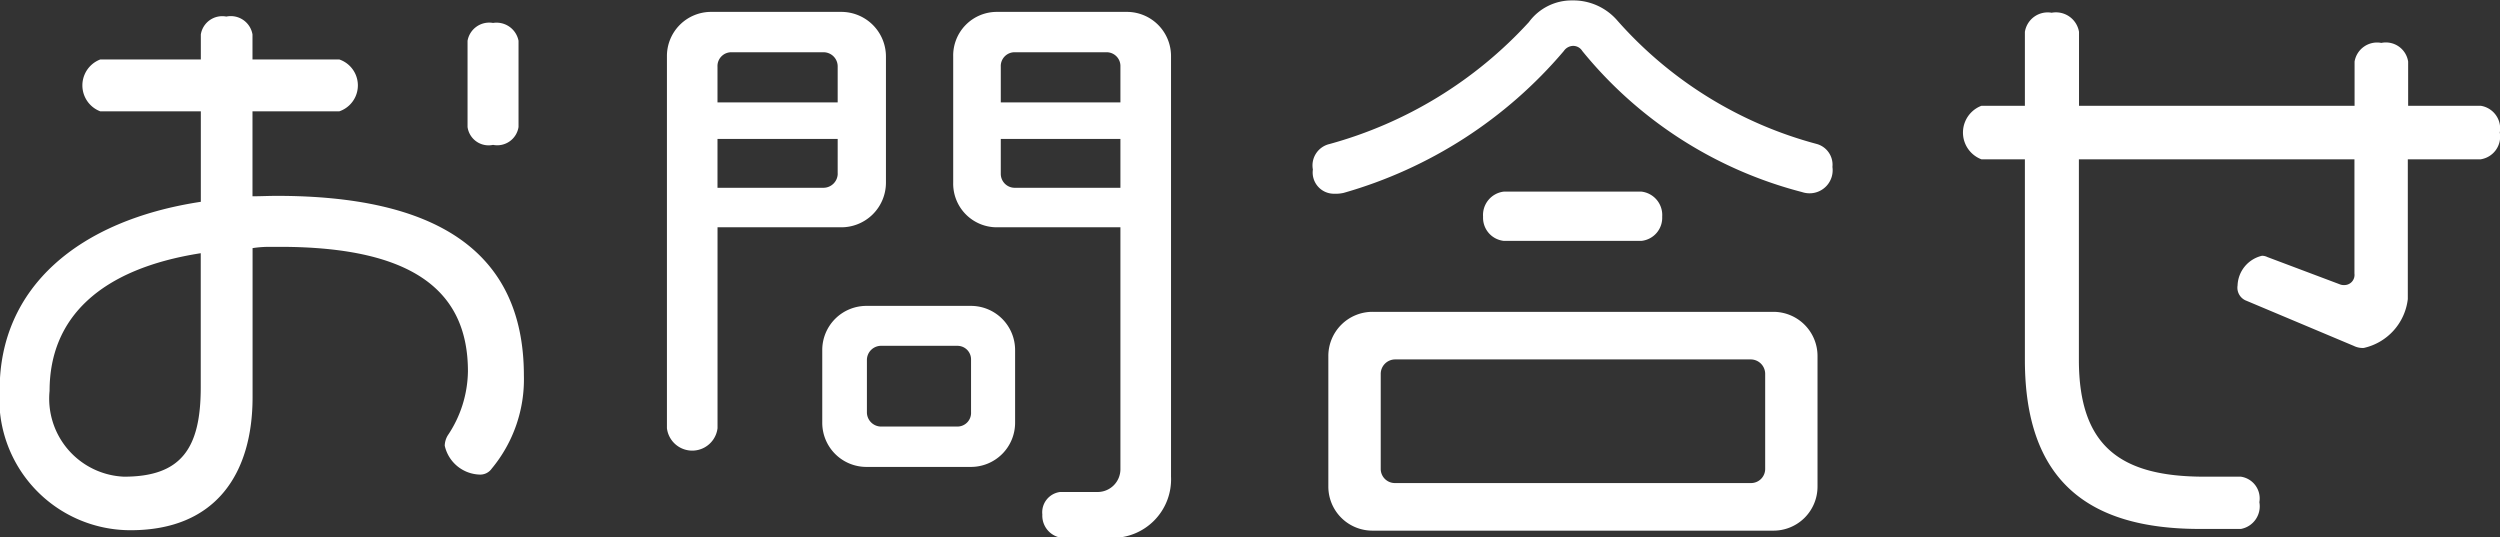 <svg xmlns="http://www.w3.org/2000/svg" width="58.844" height="12.65" viewBox="0 0 58.844 12.65">
  <rect x="0" y="0" width="58.844" height="12.65" fill="#333333" stroke="none"/>
  <defs>
    <style>
      .cls-1 {
        fill: #fff;
        fill-rule: evenodd;
      }
    </style>
  </defs>
  <path id="お問合せ_のコピー" data-name="お問合せ のコピー" class="cls-1" d="M617.017,3537.9v-2.03a0.527,0.527,0,0,0-.6-0.42,0.518,0.518,0,0,0-.6.42v2.03a0.5,0.5,0,0,0,.6.42A0.507,0.507,0,0,0,617.017,3537.9Zm0.126,5.85c0-2.99-2.158-4.23-5.814-4.23-0.2,0-.378.01-0.574,0.01v-2H612.8a0.645,0.645,0,0,0,0-1.22h-2.045v-0.59a0.518,0.518,0,0,0-.616-0.42,0.511,0.511,0,0,0-.6.42v0.59h-2.368a0.653,0.653,0,0,0,0,1.22h2.368v2.13c-2.9.44-4.735,2.03-4.735,4.42a3.087,3.087,0,0,0,3.082,3.31c2.031,0,2.871-1.36,2.871-3.13v-3.51a2.636,2.636,0,0,1,.406-0.03H611.4c3.193,0,4.426,1.08,4.426,2.93a2.759,2.759,0,0,1-.476,1.51,0.491,0.491,0,0,0-.07.24,0.869,0.869,0,0,0,.812.68,0.33,0.33,0,0,0,.294-0.14A3.29,3.29,0,0,0,617.143,3543.75Zm-7.606.28c0,1.44-.463,2.1-1.807,2.1a1.839,1.839,0,0,1-1.751-2.02c0-1.72,1.19-2.87,3.558-3.24v3.16Zm22.838,2.1v-9.89a1.039,1.039,0,0,0-1.051-1.05h-3.04a1.027,1.027,0,0,0-1.036,1.05v2.97a1.027,1.027,0,0,0,1.036,1.05h2.9v5.7a0.537,0.537,0,0,1-.518.53h-0.9a0.482,0.482,0,0,0-.42.53,0.526,0.526,0,0,0,.462.55h1.135A1.378,1.378,0,0,0,632.375,3546.13Zm-6.71-6.92v-2.97a1.051,1.051,0,0,0-1.065-1.05h-3.039a1.039,1.039,0,0,0-1.051,1.05v8.75a0.6,0.6,0,0,0,1.191,0v-4.73h2.9A1.051,1.051,0,0,0,625.665,3539.21Zm3.04,5.64v-1.69a1.039,1.039,0,0,0-1.051-1.05h-2.437a1.039,1.039,0,0,0-1.051,1.05v1.69a1.039,1.039,0,0,0,1.051,1.05h2.437A1.039,1.039,0,0,0,628.705,3544.85Zm2.479-7.53h-2.816v-0.84a0.325,0.325,0,0,1,.337-0.34h2.143a0.325,0.325,0,0,1,.336.34v0.84Zm0,2.01h-2.479a0.328,0.328,0,0,1-.337-0.33v-0.82h2.816v1.15Zm-6.654-2.01H621.7v-0.84a0.325,0.325,0,0,1,.336-0.34h2.157a0.333,0.333,0,0,1,.336.34v0.84Zm0,1.68a0.337,0.337,0,0,1-.336.33H621.7v-1.15h2.829V3539Zm3.138,5.61a0.321,0.321,0,0,1-.322.34h-1.779a0.336,0.336,0,0,1-.35-0.34v-1.23a0.334,0.334,0,0,1,.35-0.33h1.779a0.319,0.319,0,0,1,.322.33v1.23Zm20.275-5.77a0.507,0.507,0,0,0-.365-0.54,9.541,9.541,0,0,1-4.692-2.9,1.369,1.369,0,0,0-1.065-.48,1.247,1.247,0,0,0-1.022.51,9.916,9.916,0,0,1-4.693,2.87,0.517,0.517,0,0,0-.392.6,0.5,0.5,0,0,0,.5.57,0.85,0.85,0,0,0,.224-0.02,10.6,10.6,0,0,0,5.183-3.34,0.272,0.272,0,0,1,.224-0.12,0.251,0.251,0,0,1,.21.12,9.842,9.842,0,0,0,5.169,3.32,0.578,0.578,0,0,0,.182.03A0.543,0.543,0,0,0,647.943,3538.84Zm-4.007,1.17a0.554,0.554,0,0,0-.49-0.59H640.21a0.554,0.554,0,0,0-.49.59,0.547,0.547,0,0,0,.49.57h3.236A0.547,0.547,0,0,0,643.936,3540.01Zm3.656,6.35v-3.06a1.039,1.039,0,0,0-1.05-1.05h-9.413a1.039,1.039,0,0,0-1.051,1.05v3.06a1.037,1.037,0,0,0,1.051,1.04h9.413A1.036,1.036,0,0,0,647.592,3546.36Zm-1.232-.42a0.333,0.333,0,0,1-.336.34h-8.377a0.333,0.333,0,0,1-.336-0.34v-2.22a0.341,0.341,0,0,1,.336-0.35h8.377a0.341,0.341,0,0,1,.336.35v2.22Zm17.291-7.91a0.54,0.54,0,0,0-.448-0.63h-1.709v-1.04a0.53,0.53,0,0,0-.631-0.44,0.537,0.537,0,0,0-.63.44v1.04h-6.486v-1.74a0.55,0.55,0,0,0-.644-0.45,0.543,0.543,0,0,0-.63.45v1.74H651.45a0.674,0.674,0,0,0,0,1.26h1.023v4.72c0,2.83,1.471,3.98,4.118,3.98h0.966a0.541,0.541,0,0,0,.435-0.63,0.517,0.517,0,0,0-.435-0.6H656.7c-1.961,0-2.956-.7-2.956-2.75v-4.72h6.486v2.69a0.239,0.239,0,0,1-.238.27,0.251,0.251,0,0,1-.112-0.02l-1.7-.64a0.291,0.291,0,0,0-.126-0.03,0.745,0.745,0,0,0-.575.7,0.328,0.328,0,0,0,.211.36l2.521,1.06a0.477,0.477,0,0,0,.238.05,1.336,1.336,0,0,0,1.037-1.15v-3.29H663.2A0.54,0.54,0,0,0,663.651,3538.03Z" transform="translate(-604.812 -3534.91)"/>
</svg>
